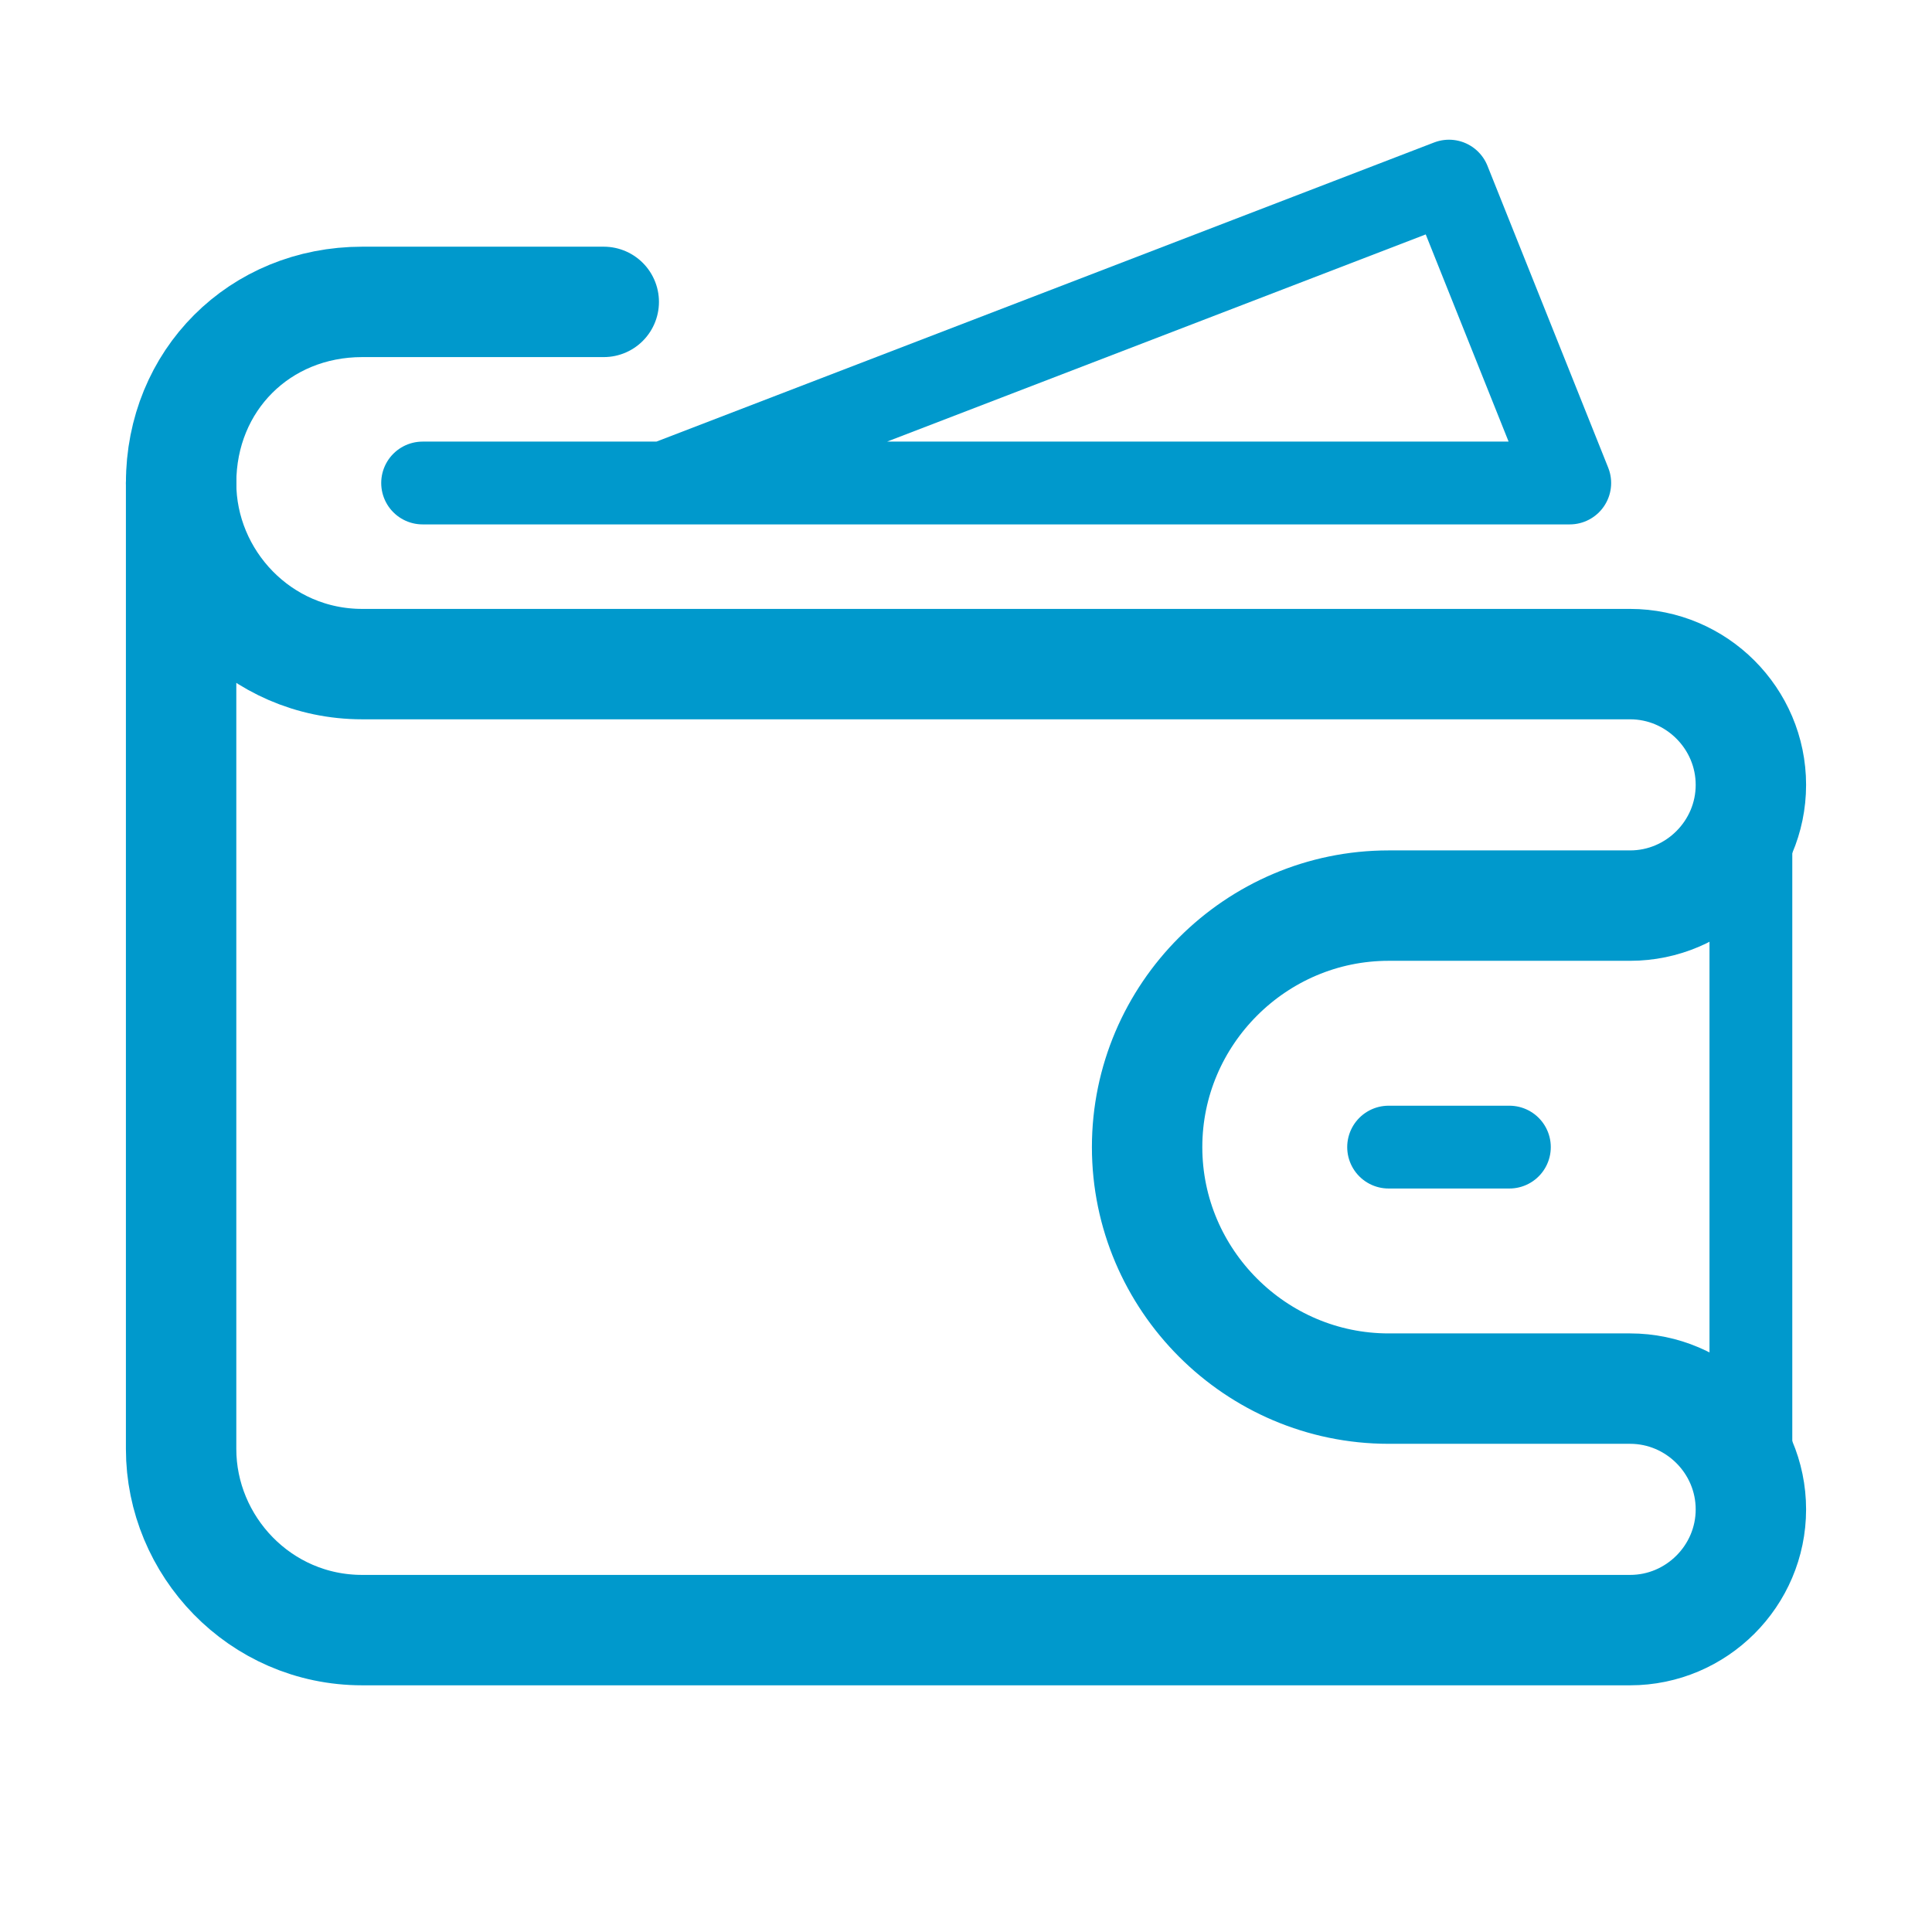 <svg width="70" height="70" viewBox="0 0 70 70" fill="none" xmlns="http://www.w3.org/2000/svg">
<g clip-path="url(#clip0_5_4852)">
<path d="M6.562 17.5C6.562 13.781 9.406 10.938 13.125 10.938H21.875" stroke="#0099CC" stroke-width="4" stroke-miterlimit="10" stroke-linecap="round" stroke-linejoin="round"/>
<path d="M41.562 41.562C41.562 36.75 45.5 32.812 50.312 32.812H59.062C61.469 32.812 63.438 30.844 63.438 28.438C63.438 26.031 61.469 24.062 59.062 24.062H13.125C9.406 24.062 6.562 21 6.562 17.5V52.5C6.562 56 9.406 59.062 13.125 59.062H59.062C61.469 59.062 63.438 57.094 63.438 54.688C63.438 52.281 61.469 50.312 59.062 50.312H50.312C45.5 50.312 41.562 46.375 41.562 41.562Z" stroke="#0099CC" stroke-width="4" stroke-miterlimit="10" stroke-linecap="round" stroke-linejoin="round"/>
<path d="M24.062 17.5L52.5 6.562L56.875 17.5H15.312" stroke="#0099CC" stroke-width="3" stroke-miterlimit="10" stroke-linecap="round" stroke-linejoin="round"/>
<path d="M50.312 41.562H54.688" stroke="#0099CC" stroke-width="3" stroke-miterlimit="10" stroke-linecap="round" stroke-linejoin="round"/>
<path d="M63.438 28.438V54.688" stroke="#0099CC" stroke-width="3" stroke-miterlimit="10" stroke-linecap="round" stroke-linejoin="round"/>
</g>
<defs>
<clipPath id="clip0_5_4852">
<rect width="70" height="70" fill="white"/>
</clipPath>
</defs>
</svg>
